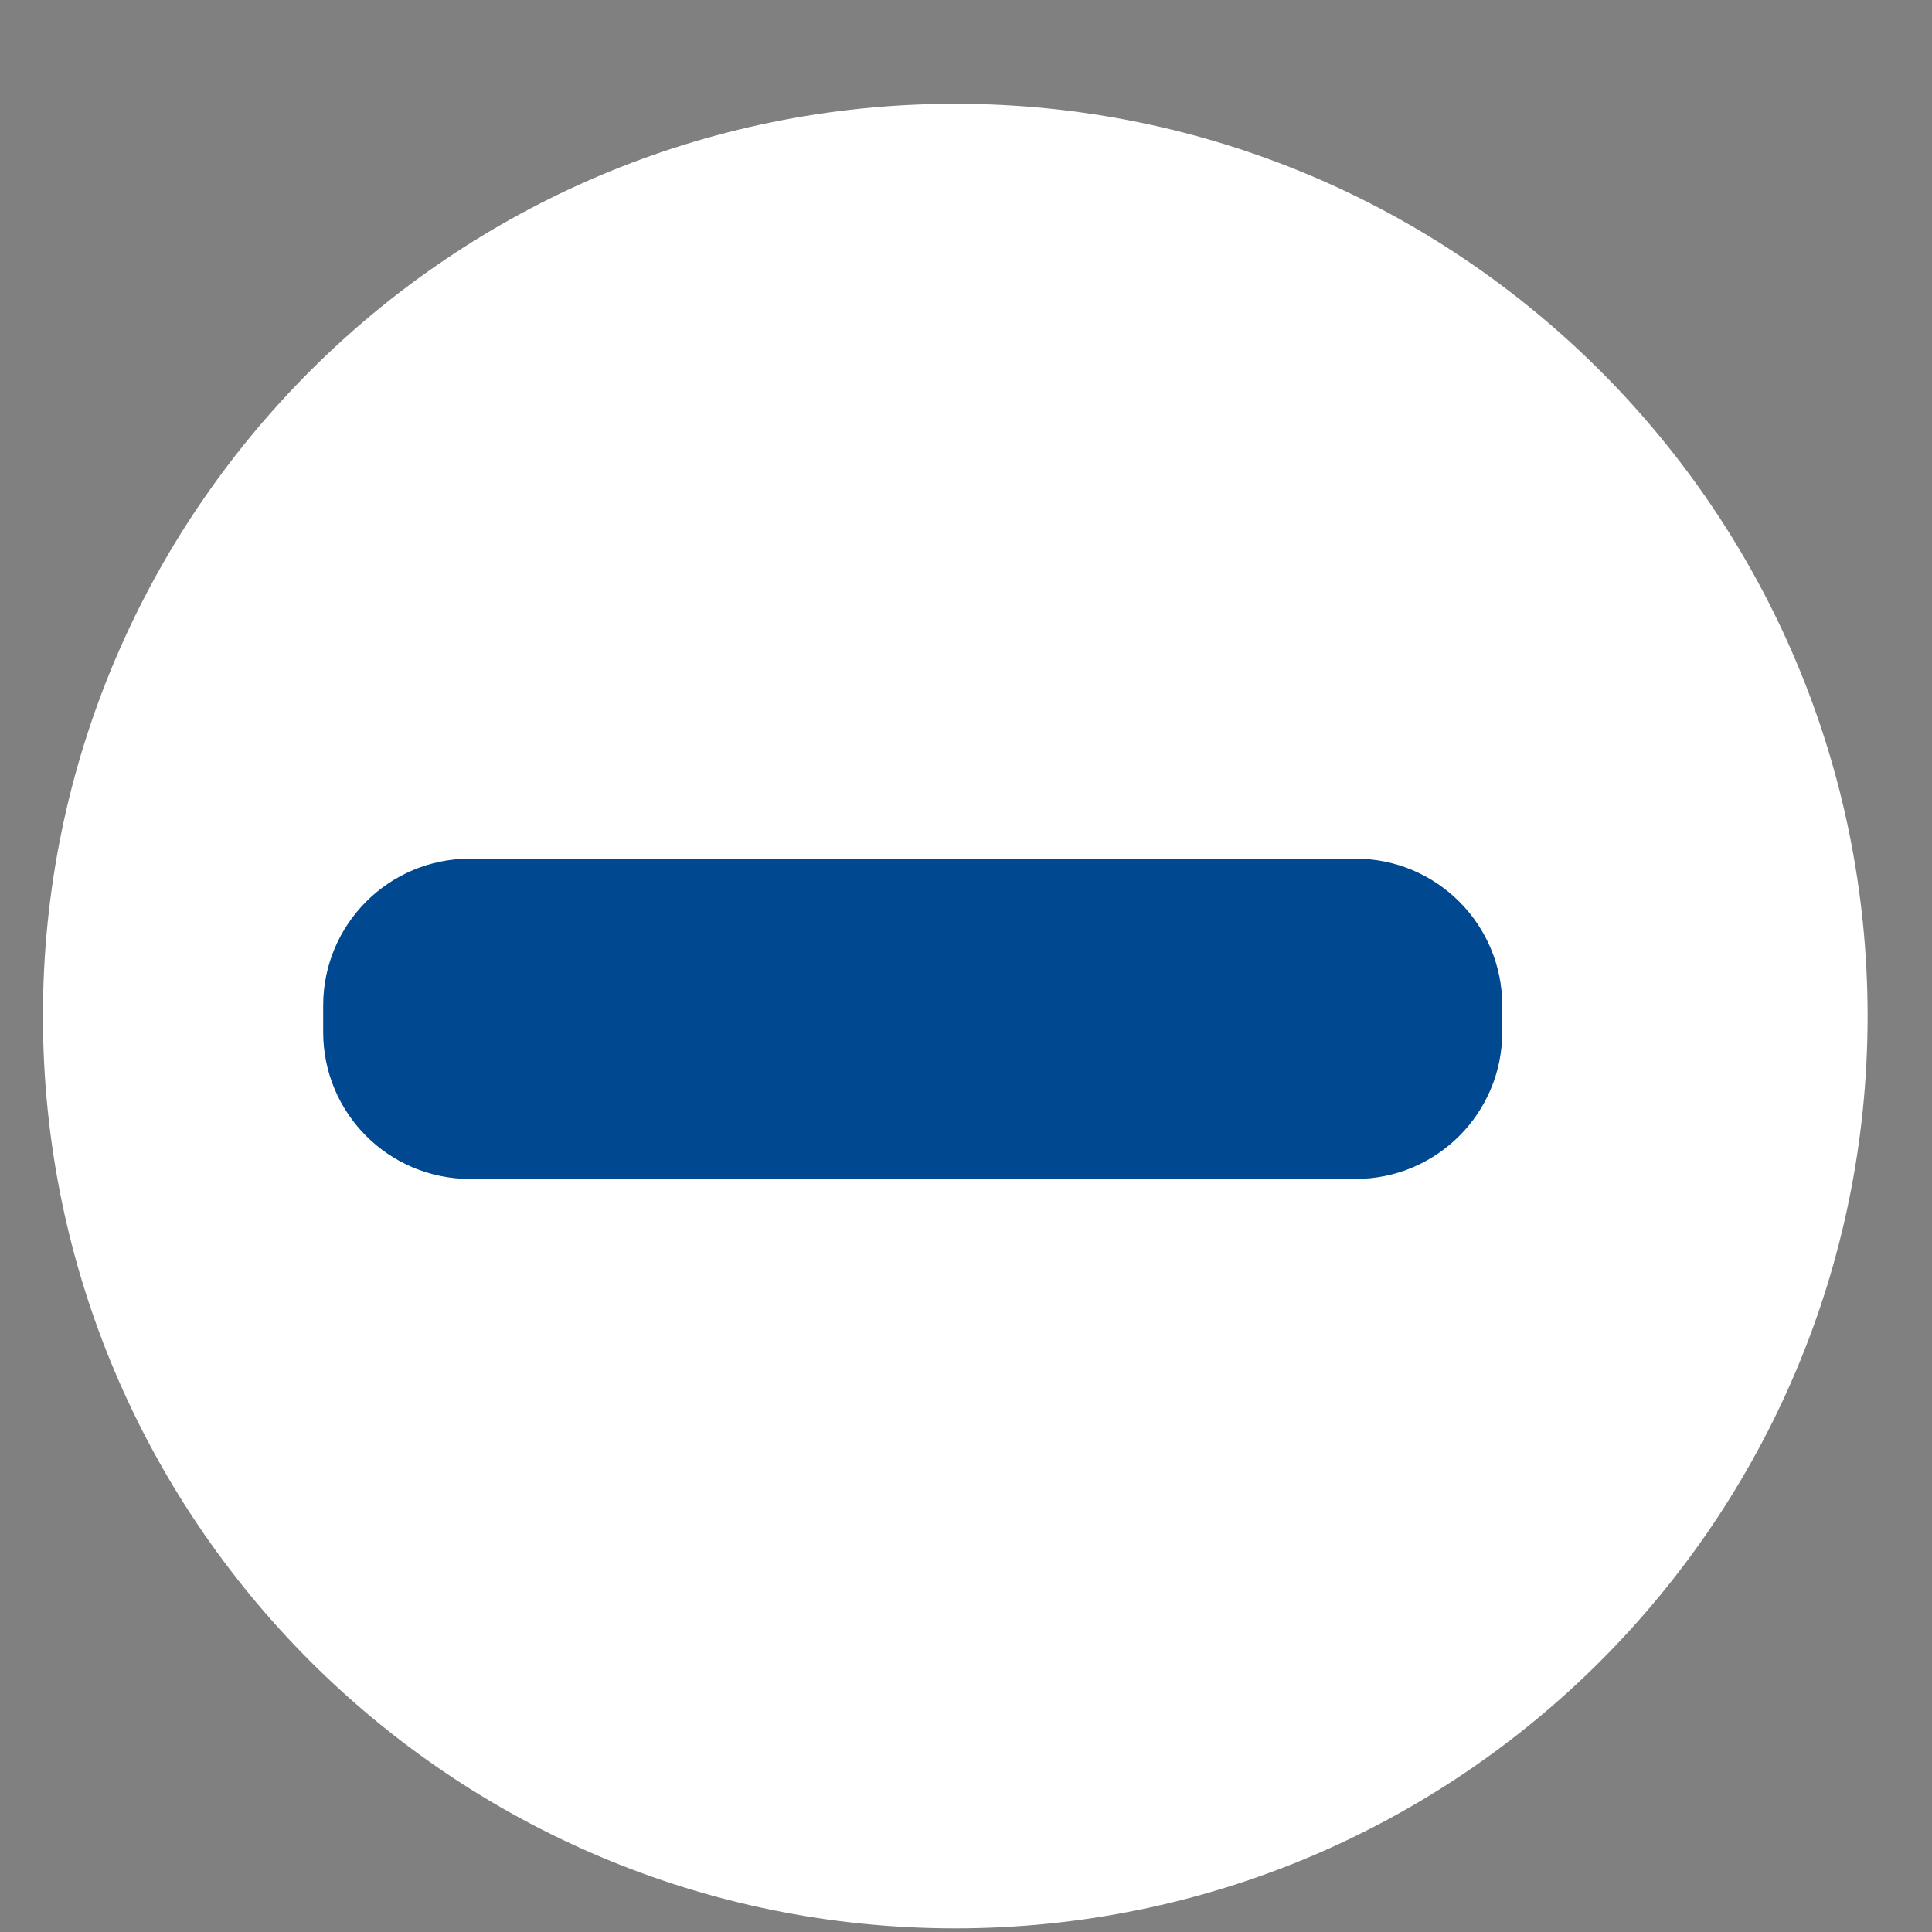 <svg 
 xmlns="http://www.w3.org/2000/svg"
 xmlns:xlink="http://www.w3.org/1999/xlink"
 width="18px" height="18px">
<rect width="100%" height="100%" fill="#808080" stroke="none"/>
<path fill-rule="evenodd"  fill="rgb(255, 255, 255)"
 d="M8.899,0.967 C13.594,0.967 17.400,4.772 17.400,9.466 C17.400,14.161 13.594,17.966 8.899,17.966 C4.205,17.966 0.400,14.161 0.400,9.466 C0.400,4.772 4.205,0.967 8.899,0.967 Z"/>
<path fill-rule="evenodd"  fill="rgb(0, 73, 145)"
 d="M4.378,8.000 L12.629,8.000 C13.384,8.000 13.996,8.612 13.996,9.368 L13.996,9.616 C13.996,10.372 13.384,10.984 12.629,10.984 L4.378,10.984 C3.623,10.984 3.011,10.372 3.011,9.616 L3.011,9.368 C3.011,8.612 3.623,8.000 4.378,8.000 Z"/>
</svg>